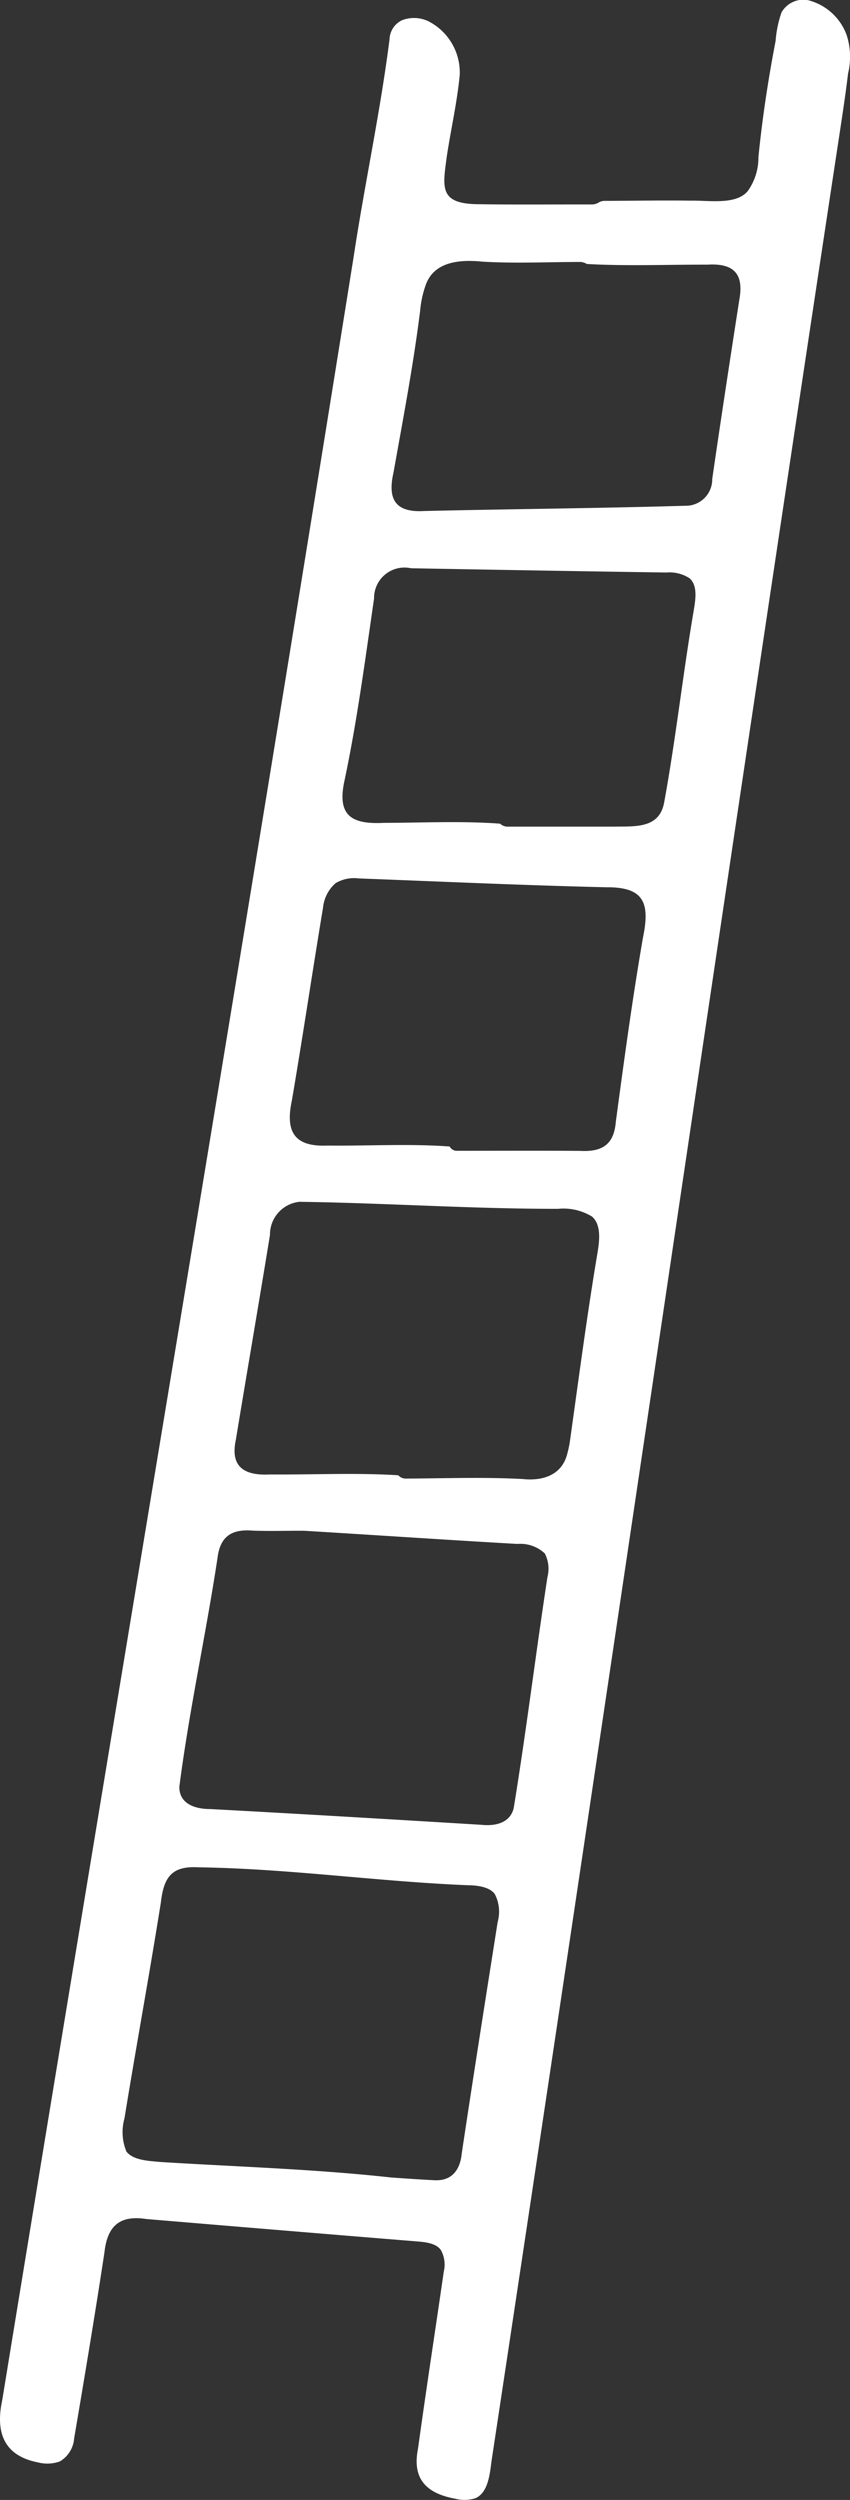 <svg xmlns="http://www.w3.org/2000/svg" xmlns:xlink="http://www.w3.org/1999/xlink" id="Groupe_8" data-name="Groupe 8" width="62.654" height="184.2" viewBox="0 0 62.654 184.2"><rect x="0" y="0" width="62.654" height="184.2" fill="#333333" stroke="none"/><defs><clipPath id="clip-path"><rect id="Rectangle_24" data-name="Rectangle 24" width="62.654" height="184.2" fill="#fff"></rect></clipPath></defs><g id="Groupe_6" data-name="Groupe 6" clip-path="url(#clip-path)"><path id="Trac&#xE9;_5" data-name="Trac&#xE9; 5" d="M44.223,14.872a.906.906,0,0,1,.4-.071c2.089-.006,4.183-.046,6.272-.016,1.317-.035,3.349.346,4.223-.706a4.244,4.244,0,0,0,.786-2.505c.287-2.865.721-5.738,1.266-8.551a8.281,8.281,0,0,1,.437-2.11,1.846,1.846,0,0,1,2-.889A4.1,4.1,0,0,1,62.413,2.6a5.254,5.254,0,0,1,.1,2.808c-.149,1.223-.325,2.443-.51,3.661-8.718,57.419-17.086,114.9-25.777,172.294-.124.974-.258,2.343-1.22,2.721a2.728,2.728,0,0,1-1.481.017c-2.159-.4-3.151-1.511-2.712-3.686.6-4.355,1.271-8.7,1.9-13.049a2.2,2.2,0,0,0-.206-1.561c-.317-.5-1.1-.6-1.668-.646Q20.8,164.341,10.787,163.5c-1.989-.306-2.879.532-3.09,2.471C7,170.549,6.241,175.1,5.465,179.66a2.158,2.158,0,0,1-1.052,1.7,2.73,2.73,0,0,1-1.605.074c-2.49-.483-3.166-2.171-2.641-4.6C8.76,124.189,17.649,71.6,26.069,18.914c.809-5.355,1.967-10.666,2.645-16.031a1.618,1.618,0,0,1,.908-1.388,2.462,2.462,0,0,1,1.936.062,4.239,4.239,0,0,1,2.329,3.962c-.193,2.029-.653,4.008-.957,6.028-.3,2.279-.586,3.5,2.406,3.5,2.761.043,5.515.01,8.275.018a1.014,1.014,0,0,0,.581-.18ZM28.8,160.438c1.046.072,2.093.148,3.147.2,1.327.1,1.97-.716,2.091-1.985.856-5.693,1.747-11.355,2.646-17.041a2.817,2.817,0,0,0-.2-2.031c-.35-.543-1.3-.669-1.938-.673-6.647-.266-13.231-1.225-19.889-1.322-1.983-.121-2.582.7-2.8,2.589-.844,5.311-1.818,10.6-2.683,15.91a3.739,3.739,0,0,0,.146,2.446c.5.644,1.627.684,2.461.764,5.656.354,11.329.519,16.968,1.136Zm-6.383-47.649c-1.038-.012-2.522.039-3.816-.012-1.6-.129-2.387.5-2.57,2.025-.855,5.638-2.087,11.216-2.813,16.857-.006,1.262,1.183,1.636,2.261,1.634,6.675.357,13.334.757,20.006,1.161,1,.107,2.118-.115,2.383-1.241.923-5.659,1.617-11.337,2.484-17.01a2.472,2.472,0,0,0-.19-1.738,2.634,2.634,0,0,0-2.02-.706c-5.108-.29-10.26-.64-15.679-.968Zm6.96-4.07a.728.728,0,0,0,.582.224c2.863-.012,5.715-.12,8.577.035,1.482.156,2.9-.292,3.284-1.889a7.427,7.427,0,0,0,.205-1.011c.635-4.52,1.224-9.017,1.973-13.507.159-.933.4-2.265-.36-2.934a4.05,4.05,0,0,0-2.5-.57c-6.369.009-12.7-.43-19.06-.517A2.425,2.425,0,0,0,19.9,90.988c-.822,5.052-1.687,10.057-2.516,15.1-.433,2.015.648,2.652,2.517,2.552,3.14.026,6.337-.134,9.446.059ZM33.158,84.5a.608.608,0,0,0,.584.292c3.008,0,6.011-.015,9.022.007,1.6.085,2.489-.446,2.627-2.13.611-4.547,1.223-9.082,2.006-13.6.514-2.5.107-3.712-2.678-3.694-6.109-.141-12.179-.421-18.276-.652a2.668,2.668,0,0,0-1.709.351,2.764,2.764,0,0,0-.923,1.8c-.788,4.739-1.491,9.49-2.3,14.227-.493,2.309.2,3.417,2.649,3.306,2.985.033,6.027-.148,8.969.068Zm3.716-23.8a.8.8,0,0,0,.578.208c2.591,0,5.191,0,7.775,0,1.587-.029,3.383.165,3.732-1.8.858-4.68,1.375-9.429,2.175-14.121.125-.766.316-1.825-.3-2.375a2.721,2.721,0,0,0-1.719-.429c-6.28-.091-12.538-.2-18.814-.313A2.245,2.245,0,0,0,27.572,44.1c-.654,4.483-1.241,8.983-2.178,13.408-.561,2.552.469,3.245,2.892,3.122,2.84-.006,5.753-.149,8.56.058Zm6.36-41.263a1.113,1.113,0,0,0-.423-.136c-2.408,0-4.847.122-7.256-.023-1.6-.161-3.563-.043-4.181,1.737a7.548,7.548,0,0,0-.406,1.884c-.5,3.994-1.255,7.954-1.964,11.92-.452,1.99.149,2.963,2.281,2.833,6.482-.15,12.952-.2,19.429-.392A1.947,1.947,0,0,0,52.5,35.29c.639-4.409,1.31-8.784,1.991-13.177.36-1.93-.391-2.733-2.349-2.614-2.952-.007-5.943.115-8.873-.048Z" transform="translate(0 0)" fill="#fff"></path></g></svg>